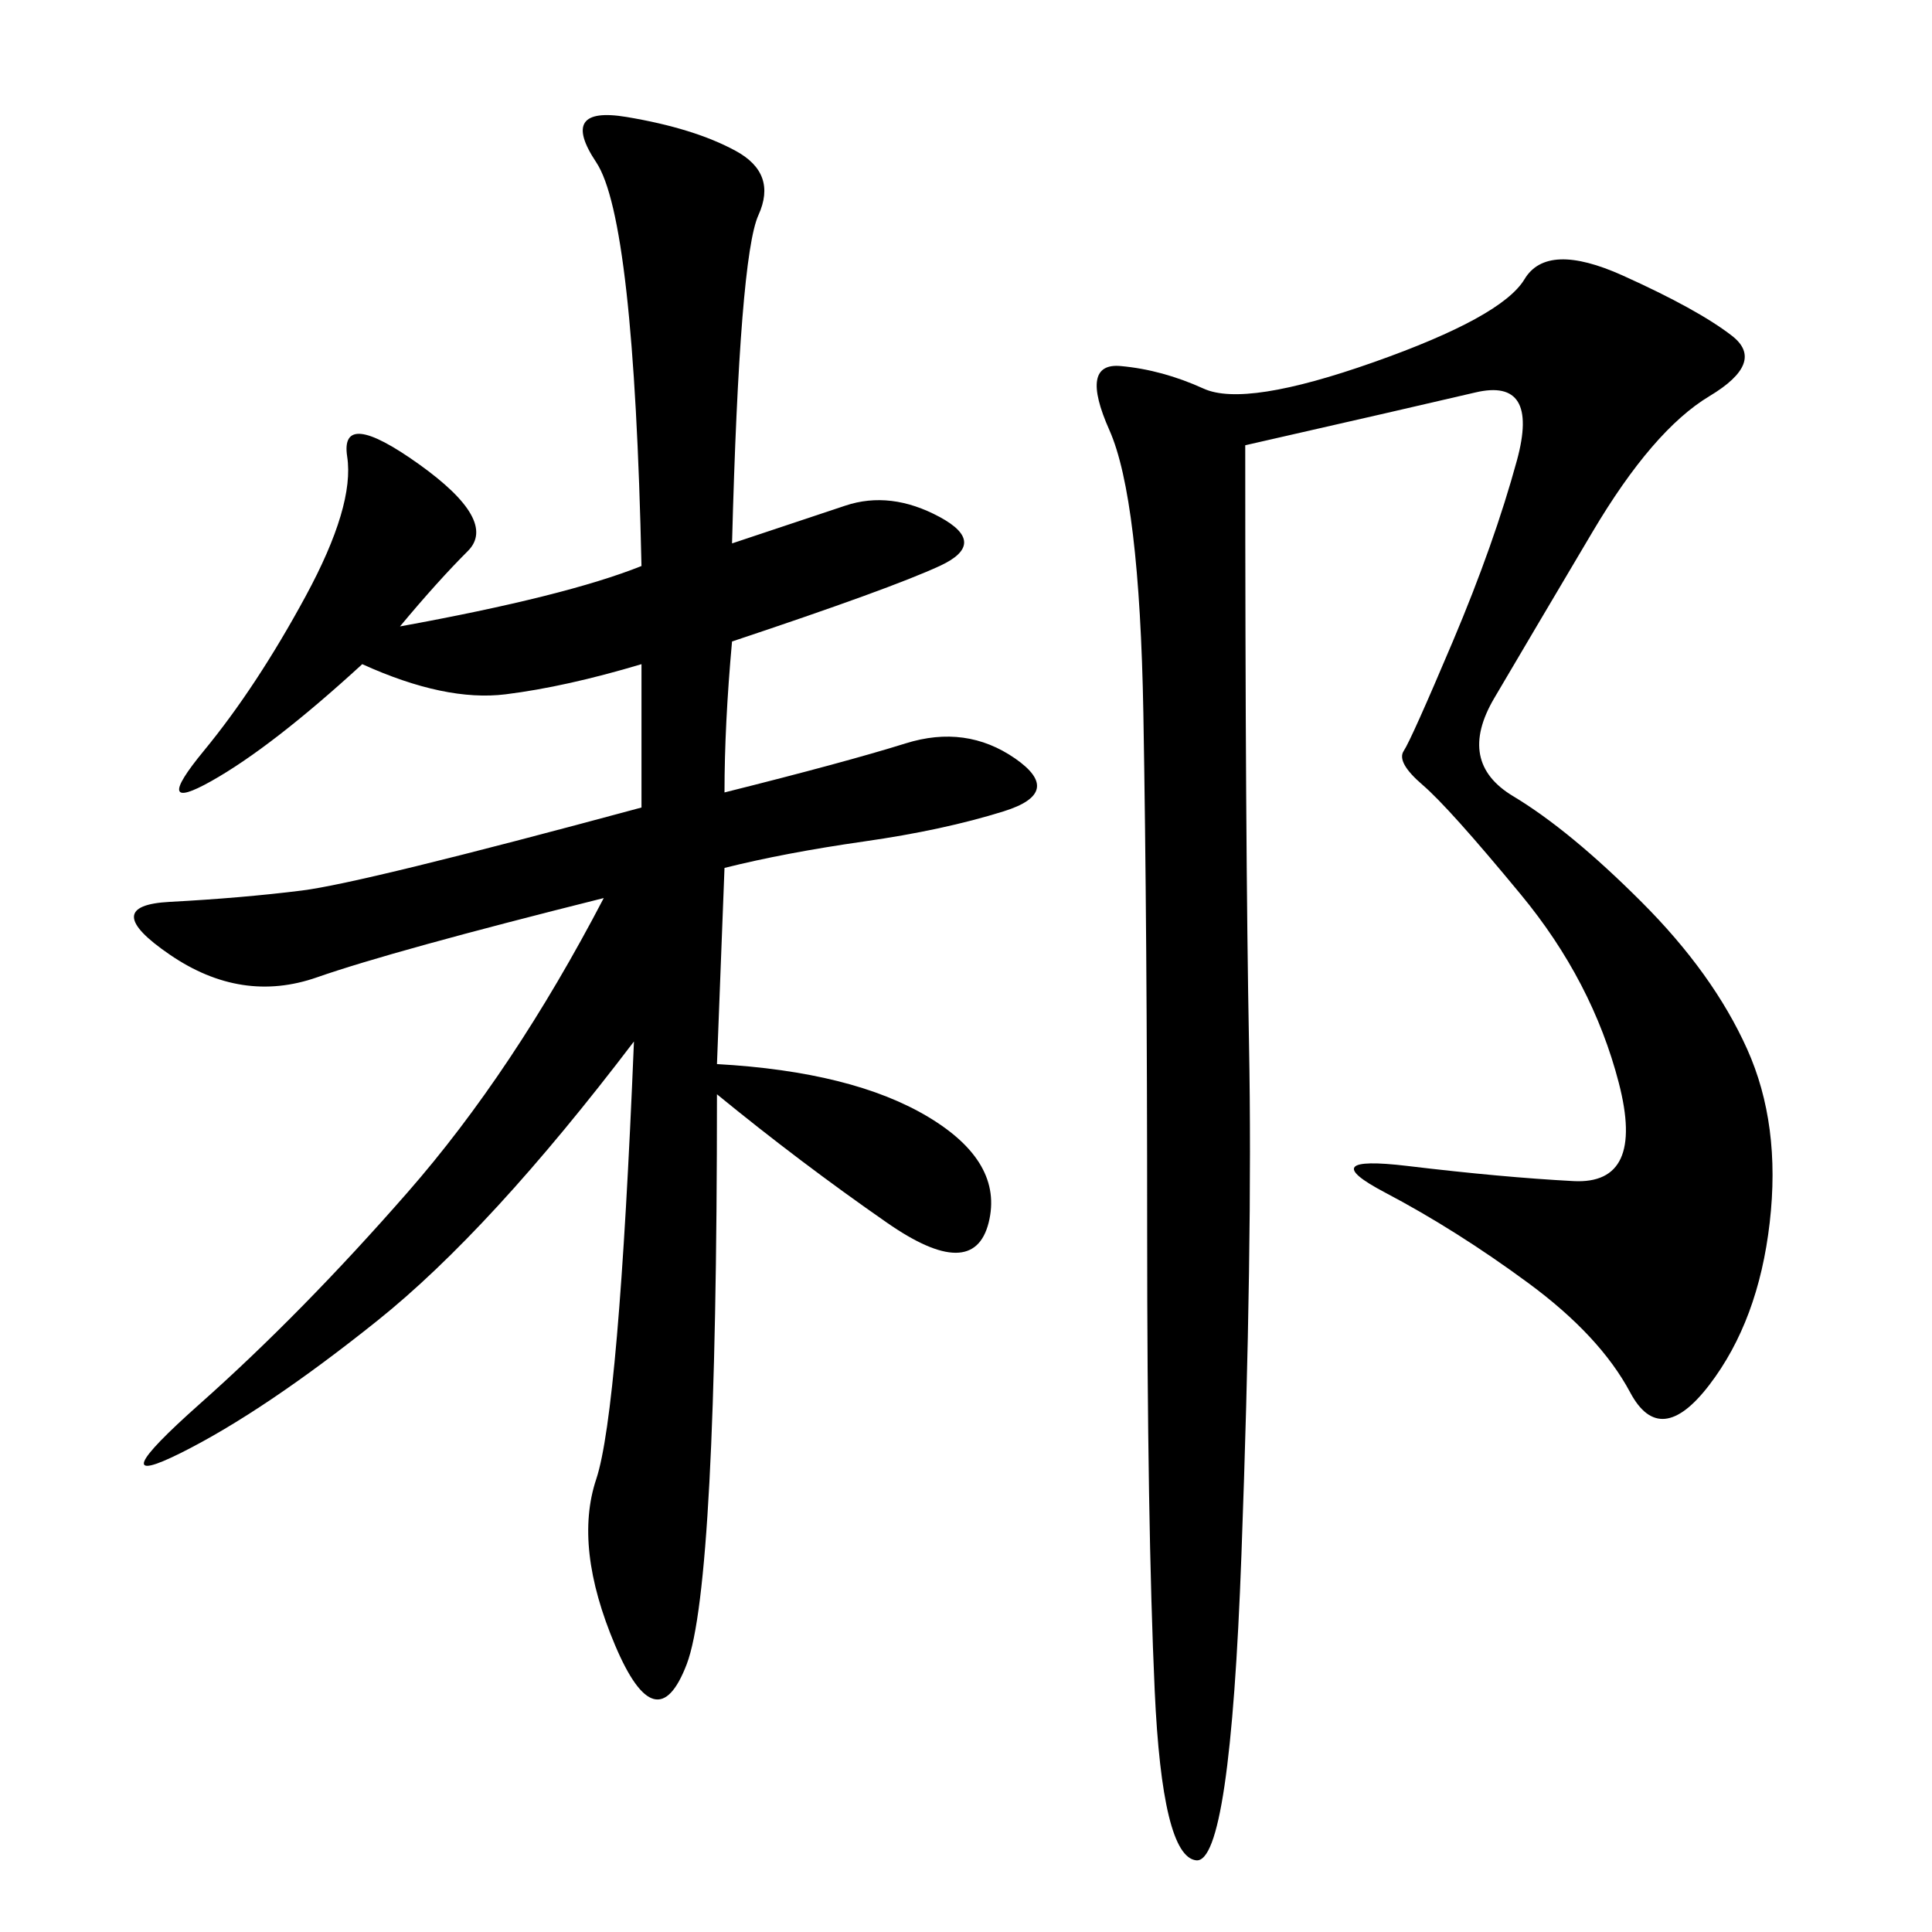 <svg xmlns="http://www.w3.org/2000/svg" xmlns:xlink="http://www.w3.org/1999/xlink" width="300" height="300"><path d="M111.33 165.23Q132.42 166.41 144.14 173.44Q155.86 180.47 153.52 189.84Q151.17 199.22 137.70 189.84Q124.22 180.47 111.33 169.92L111.33 169.92Q111.33 246.09 106.64 258.40Q101.95 270.70 95.51 255.47Q89.06 240.23 92.58 229.69Q96.09 219.14 98.44 161.72L98.44 161.72Q76.17 191.02 58.59 205.08Q41.02 219.14 28.13 225.59Q15.23 232.03 31.05 217.97Q46.88 203.91 63.28 185.16Q79.69 166.41 93.75 139.45L93.75 139.45Q60.94 147.66 49.22 151.76Q37.50 155.86 26.37 148.24Q15.23 140.63 26.37 140.04Q37.50 139.45 46.88 138.28Q56.25 137.11 99.61 125.39L99.61 125.39L99.61 103.13Q87.89 106.64 78.52 107.81Q69.14 108.98 56.25 103.13L56.25 103.13Q42.19 116.02 32.81 121.29Q23.44 126.56 31.64 116.60Q39.84 106.64 47.46 92.58Q55.08 78.52 53.91 70.90Q52.73 63.28 65.04 72.07Q77.34 80.86 72.66 85.55Q67.97 90.23 62.11 97.27L62.11 97.27Q87.89 92.58 99.61 87.89L99.61 87.89Q98.44 33.98 92.58 25.20Q86.72 16.41 97.27 18.16Q107.81 19.92 114.26 23.44Q120.70 26.95 117.77 33.40Q114.84 39.84 113.67 84.38L113.67 84.38L131.25 78.52Q138.28 76.17 145.90 80.27Q153.52 84.38 145.90 87.89Q138.28 91.41 113.67 99.61L113.67 99.61Q112.50 112.50 112.50 123.05L112.50 123.05Q131.25 118.36 140.63 115.43Q150 112.50 157.62 117.77Q165.23 123.05 155.86 125.98Q146.48 128.91 134.18 130.66Q121.88 132.42 112.50 134.77L112.50 134.77L111.33 165.23ZM193.36 69.14Q193.36 131.25 193.95 162.30Q194.53 193.36 192.77 241.41Q191.02 289.45 185.74 288.87Q180.47 288.28 179.30 262.50Q178.13 236.72 178.13 191.02L178.13 191.02Q178.13 144.14 177.54 110.74Q176.95 77.34 172.27 66.80Q167.58 56.25 174.02 56.84Q180.47 57.42 186.91 60.35Q193.36 63.28 213.28 56.25Q233.20 49.22 236.72 43.36Q240.23 37.50 251.95 42.77Q263.67 48.05 268.95 52.15Q274.22 56.25 265.43 61.52Q256.64 66.80 247.27 82.62Q237.89 98.44 232.03 108.40Q226.17 118.36 234.96 123.63Q243.75 128.91 254.88 140.04Q266.02 151.17 271.29 162.89Q276.56 174.61 274.80 189.84Q273.05 205.08 265.43 215.04Q257.81 225 253.13 216.21Q248.44 207.42 237.30 199.22Q226.17 191.02 215.04 185.16Q203.91 179.30 218.55 181.05Q233.20 182.81 244.34 183.40Q255.47 183.98 251.37 168.16Q247.27 152.34 236.13 138.87Q225 125.39 220.90 121.88Q216.80 118.36 217.97 116.60Q219.14 114.84 225.59 99.61Q232.03 84.38 235.55 71.48Q239.06 58.59 229.10 60.94Q219.14 63.28 193.36 69.14L193.36 69.14Z"/></svg>